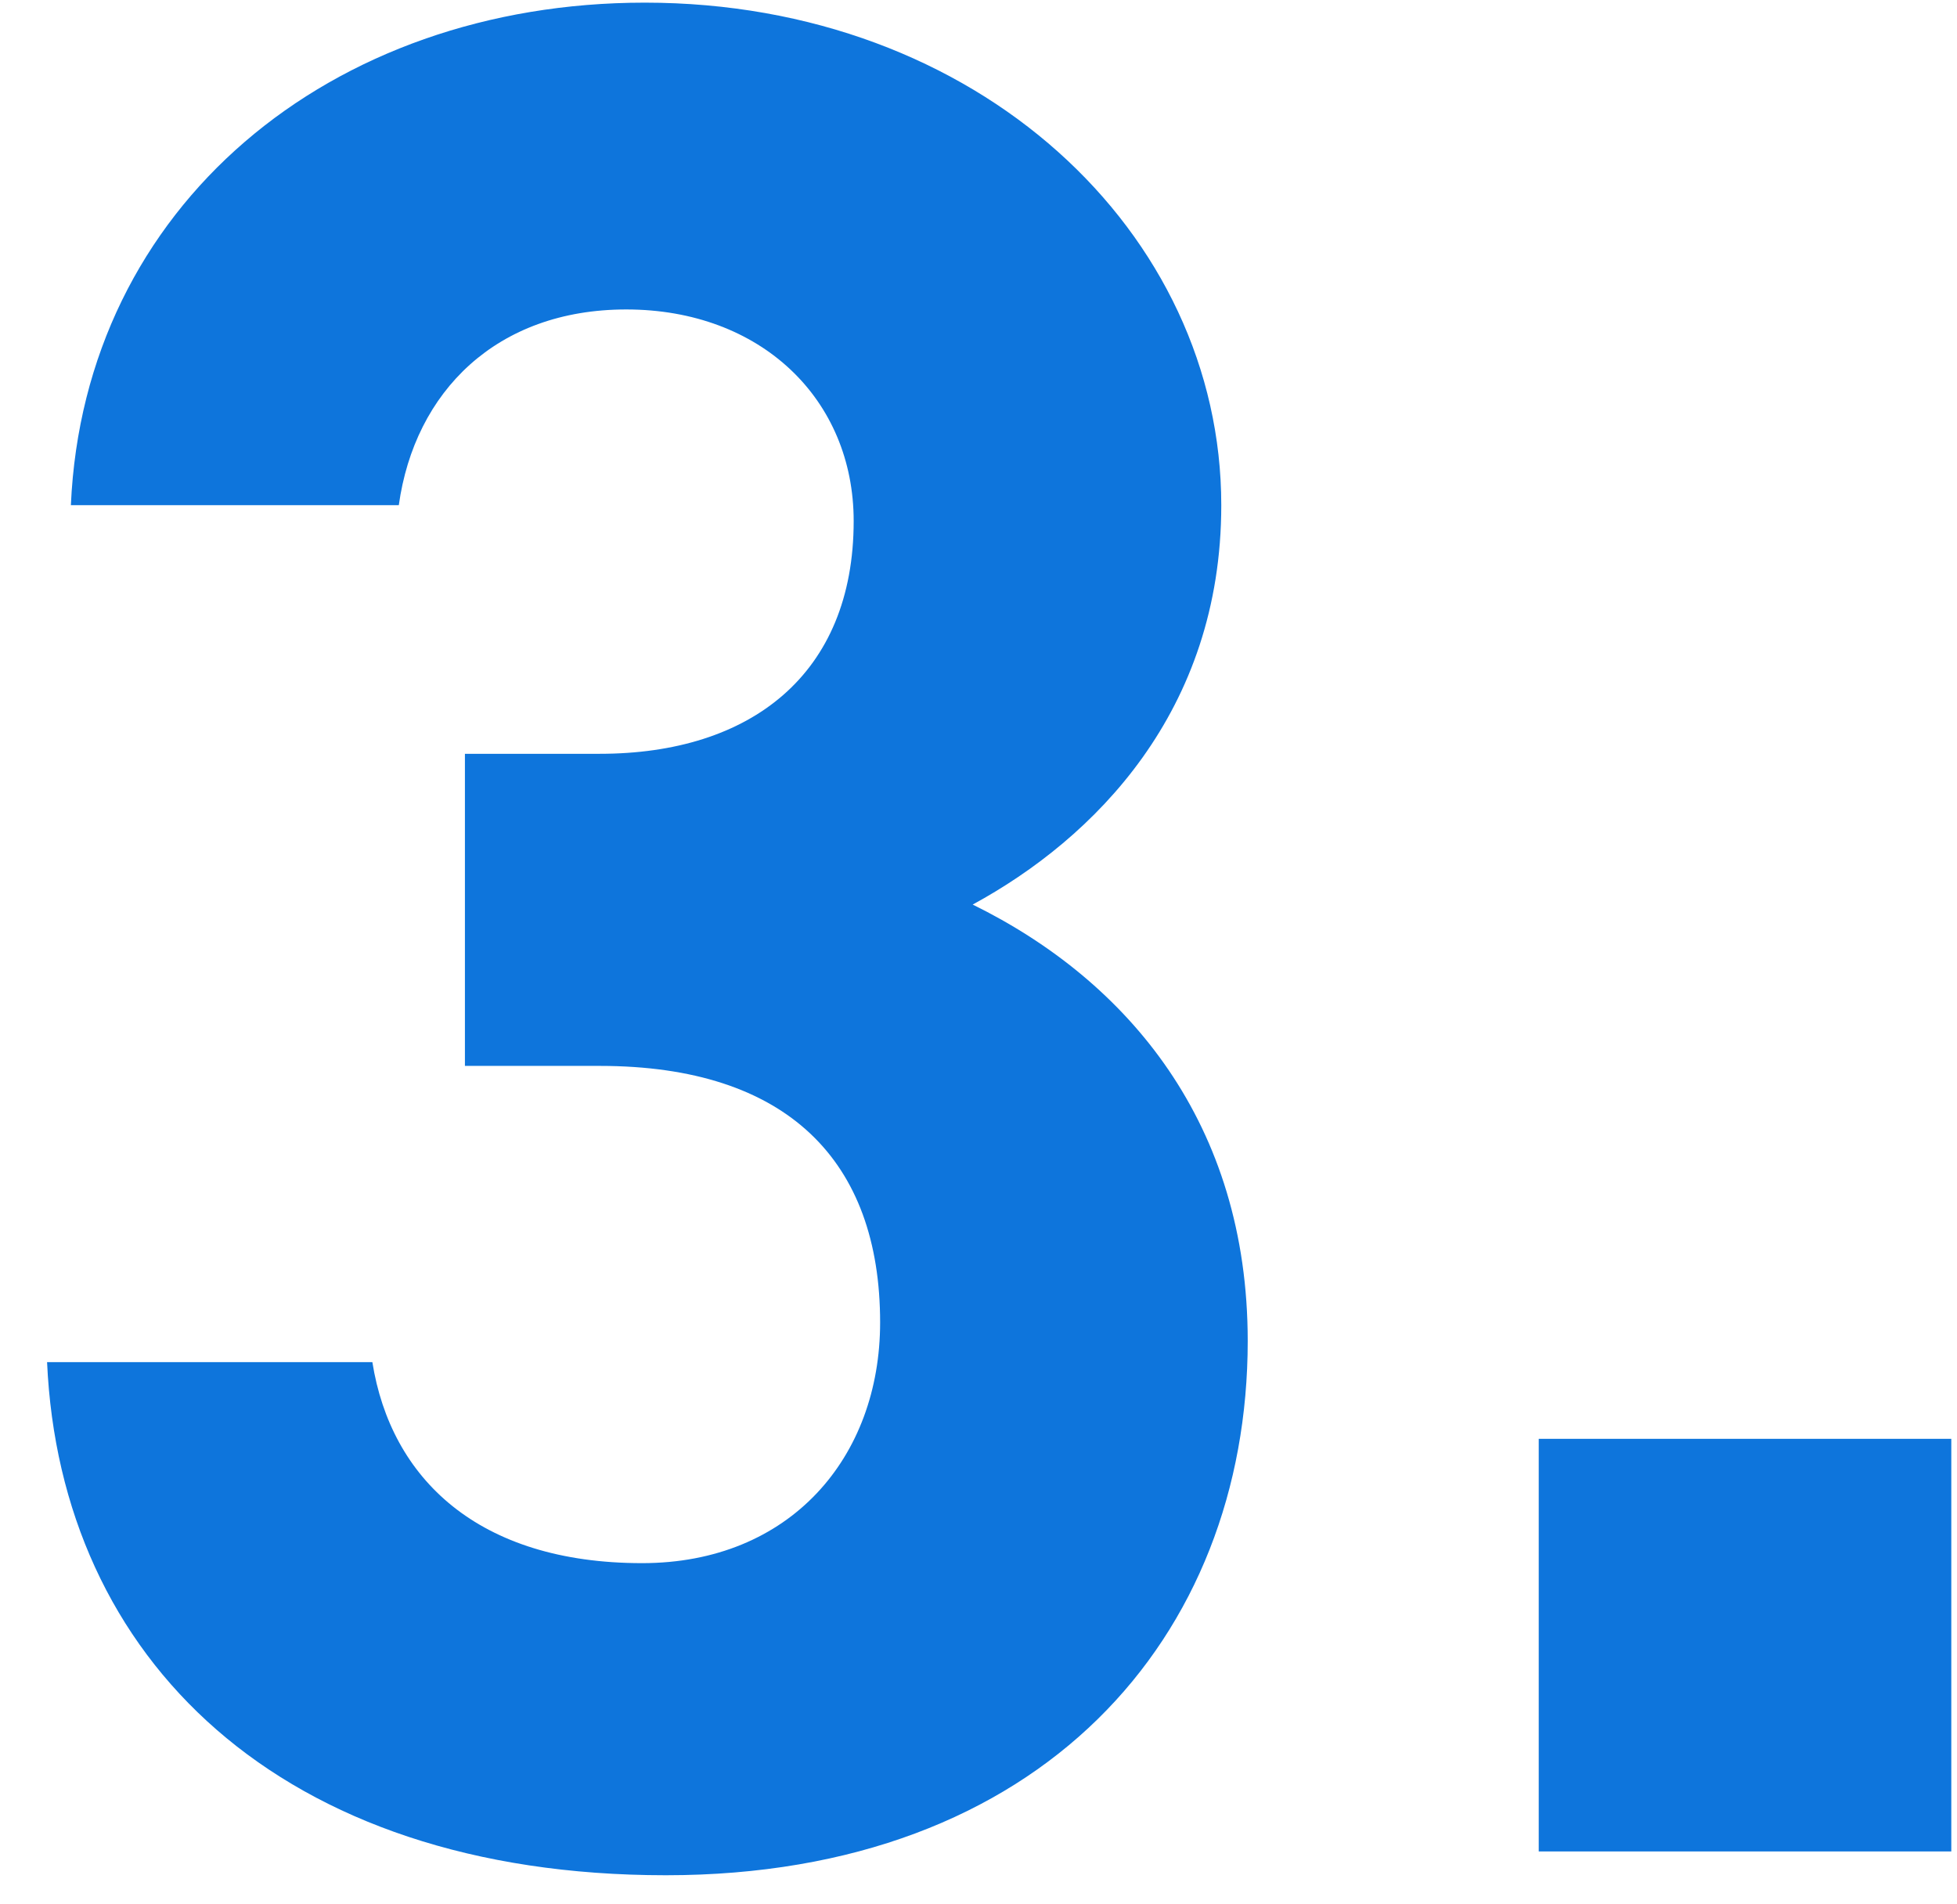 <svg width="37" height="36" viewBox="0 0 37 36" fill="none" xmlns="http://www.w3.org/2000/svg">
<path d="M36.892 27.2V35H29.092V27.2H36.892Z" fill="#0E75DC"/>
<path d="M8.79 20.15V14.25H11.34C14.19 14.25 16.14 12.75 16.14 9.85C16.14 7.55 14.39 5.85 11.84 5.85C9.39 5.85 7.84 7.4 7.54 9.55H1.34C1.59 3.9 6.24 0.05 12.19 0.05C18.49 0.05 23.09 4.4 23.09 9.55C23.09 13.45 20.69 15.85 18.39 17.1C21.34 18.55 23.59 21.25 23.59 25.35C23.59 30.95 19.69 35.45 12.59 35.45C5.29 35.45 1.14 31.35 0.89 25.75H7.04C7.39 27.95 9.04 29.55 12.14 29.55C14.94 29.55 16.64 27.55 16.64 25C16.64 21.95 14.89 20.15 11.34 20.15H8.79Z" fill="#0E75DC"/>
</svg>
